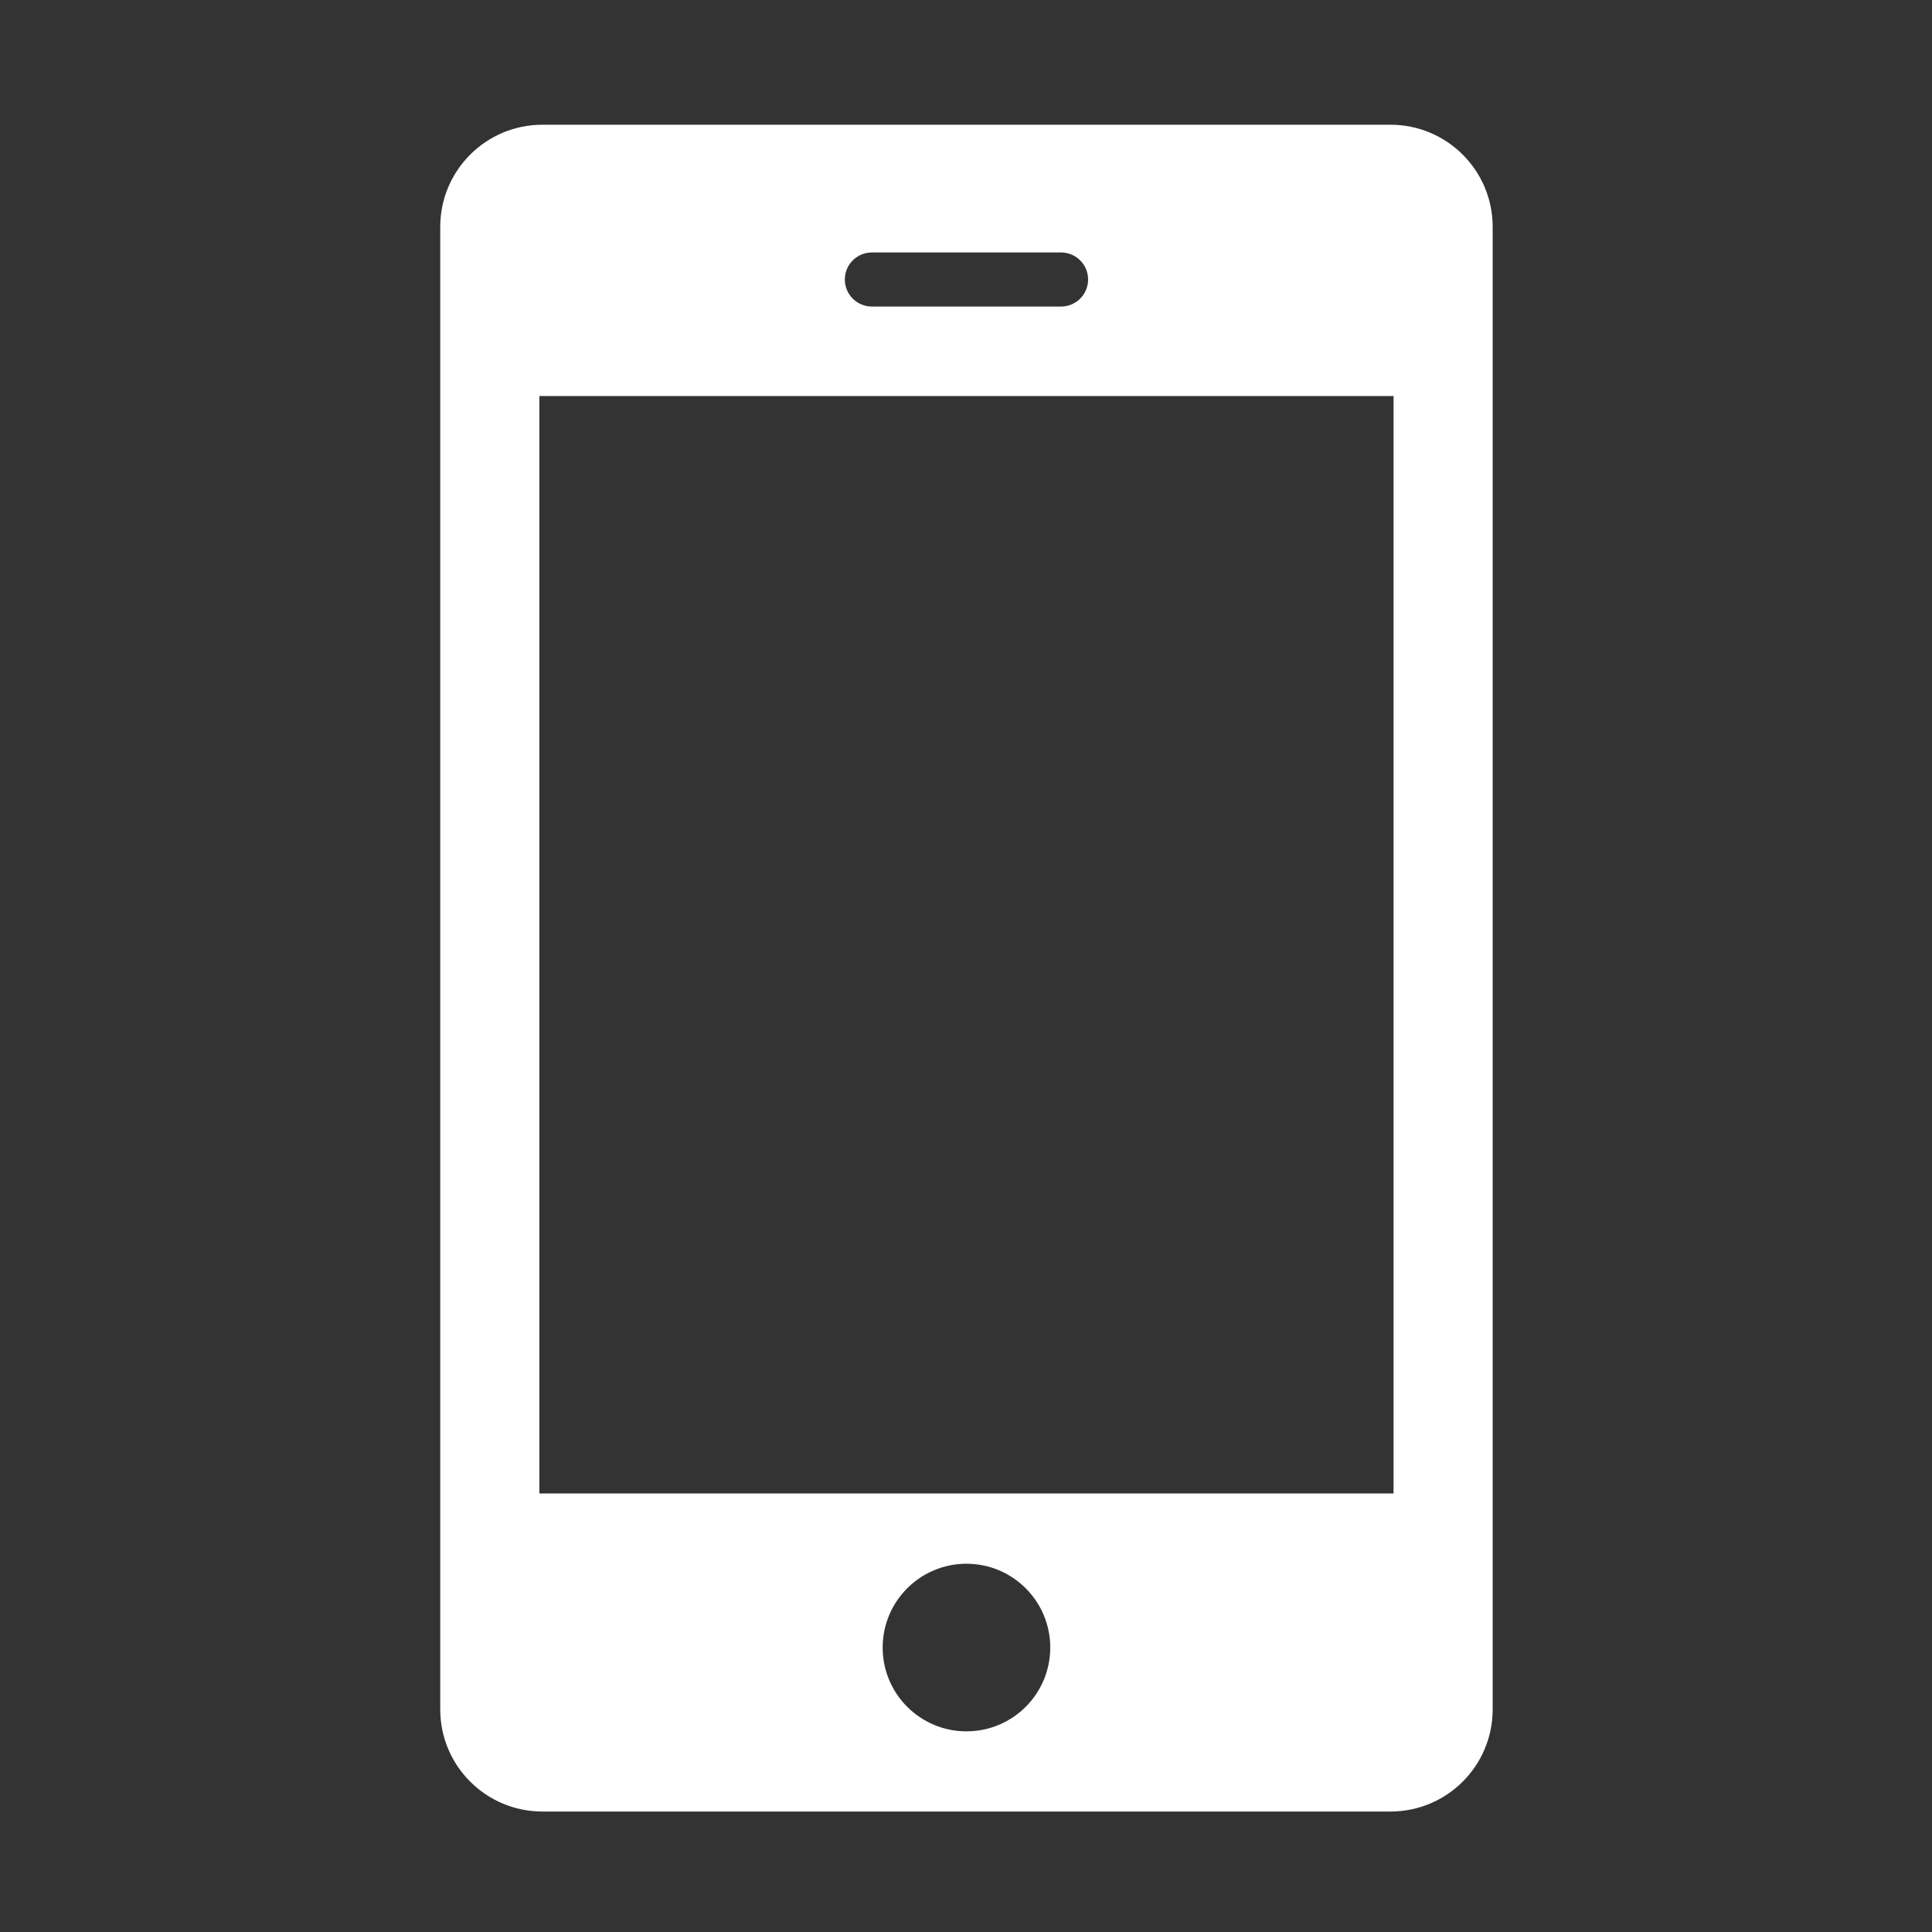 <?xml version="1.0" standalone="no"?><!DOCTYPE svg PUBLIC "-//W3C//DTD SVG 1.1//EN" "http://www.w3.org/Graphics/SVG/1.1/DTD/svg11.dtd"><svg class="icon" width="200px" height="200.00px" viewBox="0 0 1024 1024" version="1.1" xmlns="http://www.w3.org/2000/svg"><rect x="0" y="0" width="1024" height="1024" fill="#333333" stroke="none"/><path fill="#ffffff" d="M737.004 66.114H287.49c-29.913 0-54.156 24.243-54.156 54.15v785.733c0 29.909 24.243 54.15 54.156 54.15h449.513c29.903 0 54.149-24.242 54.149-54.15V120.264c0-29.902-24.246-54.15-54.15-54.15z m-274.905 67.702h100.287c7.917 0 14.331 6.41 14.331 14.327 0 7.912-6.414 14.328-14.331 14.328H462.099c-7.912 0-14.323-6.416-14.323-14.328 0-7.916 6.411-14.327 14.323-14.327z m50.142 783.833c-24.53 0-44.41-19.885-44.41-44.41 0-24.53 19.88-44.421 44.41-44.421 24.532 0 44.416 19.89 44.416 44.42 0 24.526-19.884 44.41-44.416 44.41z m226.366-126.075h-452.73V209.91h452.73v581.665z m0 0" /></svg>